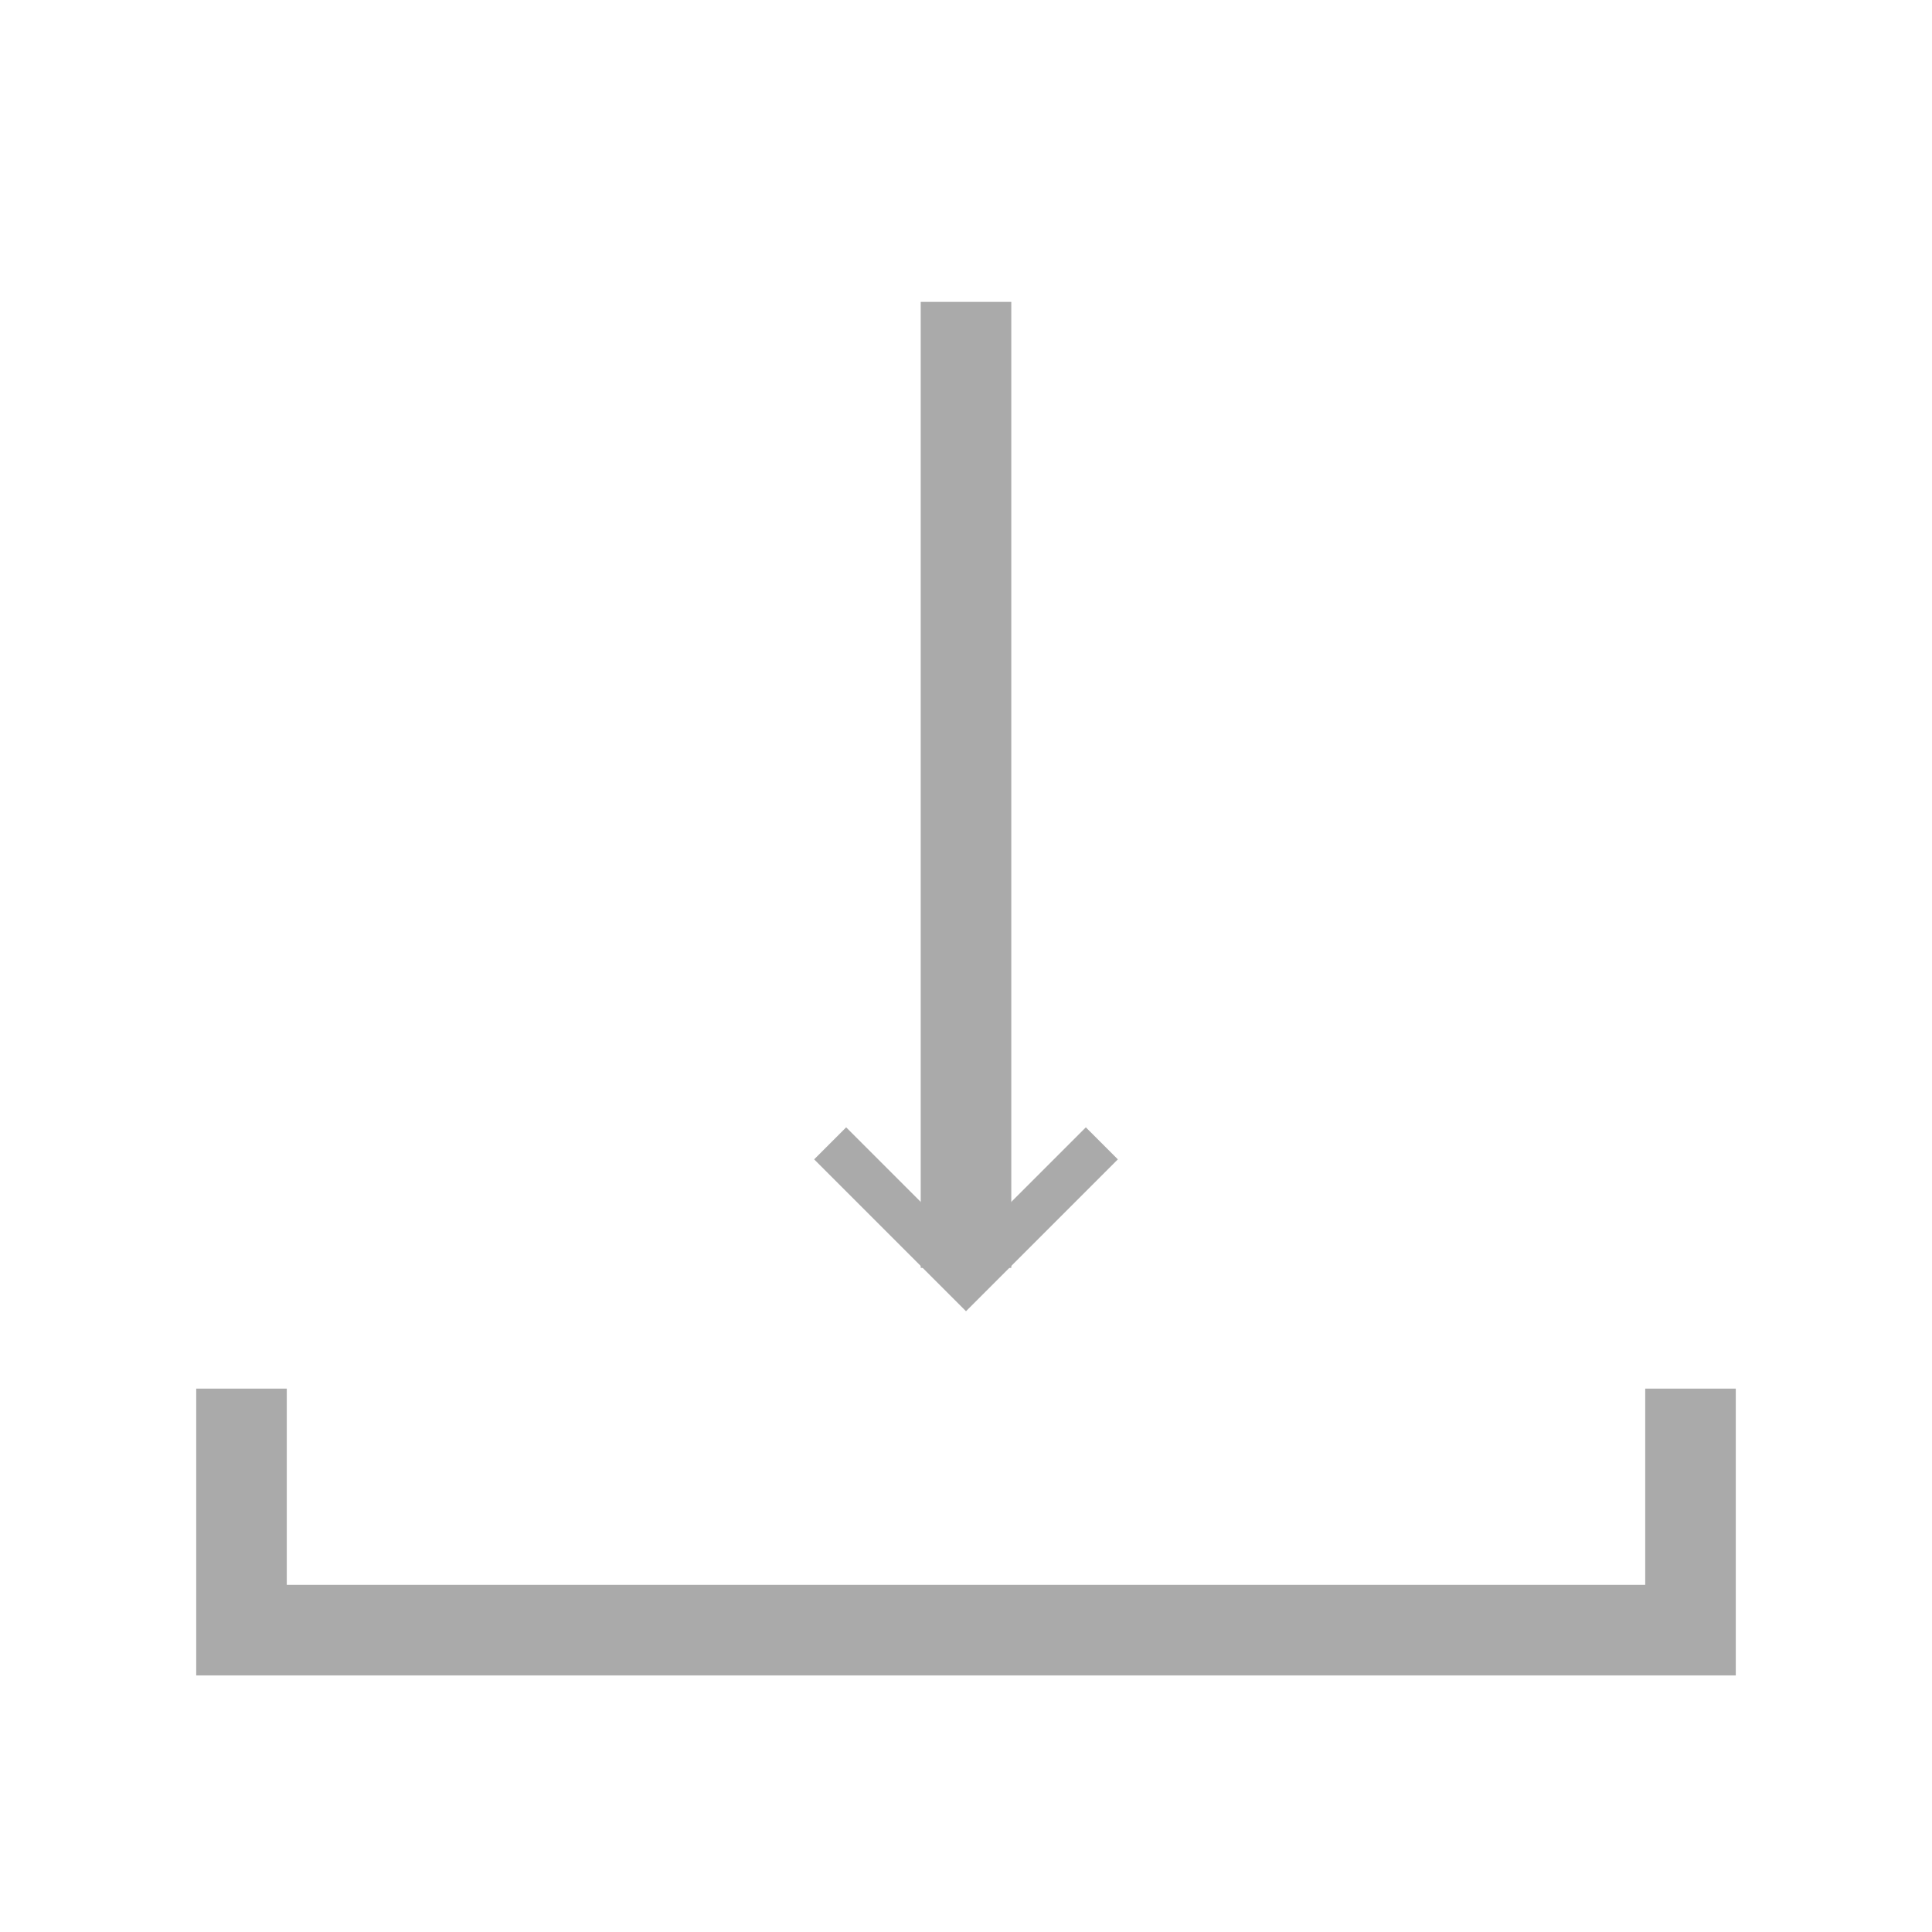 <svg xmlns="http://www.w3.org/2000/svg" width="32" height="32">
    <defs>
        <marker id="a" orient="auto-start-reverse" overflow="visible">
            <path stroke="#aaaaaa" fill-opacity="0" d="M3-3 0 0l3 3" transform="rotate(180 .125 0)"/>
        </marker>
    </defs>
    <path stroke="#aaaaaa" stroke-width="1.5" fill-opacity="0" d="M4 23v4h24v-4"/>
    <path stroke="#aaaaaa" stroke-width="1.5" fill-opacity="0" marker-end="url(#a)" d="M16 5v16"/>
</svg>
